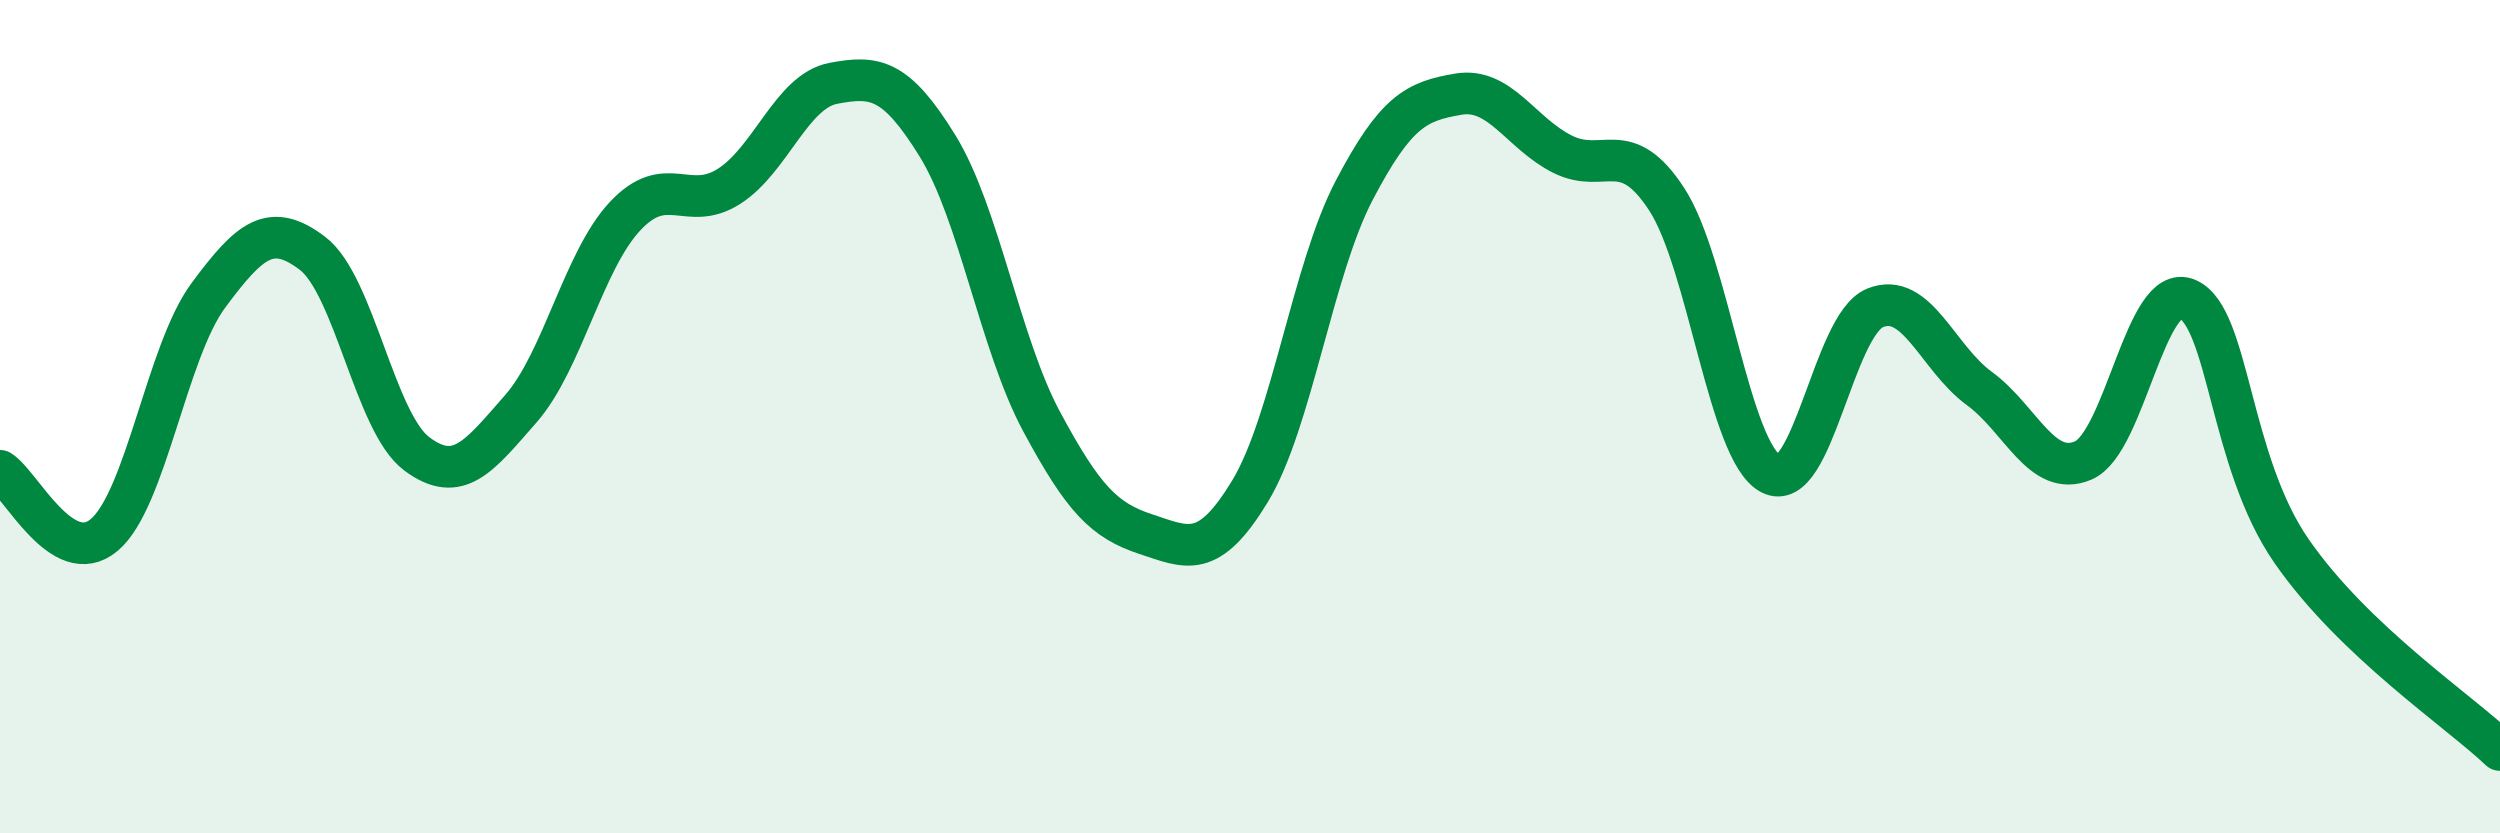
    <svg width="60" height="20" viewBox="0 0 60 20" xmlns="http://www.w3.org/2000/svg">
      <path
        d="M 0,11.3 C 0.5,11.61 1.5,13.68 2.5,12.84 C 3.5,12 4,8.44 5,7.09 C 6,5.74 6.5,5.32 7.5,6.08 C 8.5,6.84 9,10.14 10,10.89 C 11,11.64 11.5,10.95 12.5,9.81 C 13.5,8.67 14,6.26 15,5.19 C 16,4.12 16.5,5.11 17.5,4.47 C 18.5,3.83 19,2.19 20,2 C 21,1.81 21.5,1.88 22.5,3.5 C 23.5,5.12 24,8.26 25,10.12 C 26,11.98 26.5,12.49 27.5,12.82 C 28.5,13.15 29,13.44 30,11.79 C 31,10.14 31.5,6.48 32.5,4.57 C 33.5,2.66 34,2.43 35,2.26 C 36,2.09 36.5,3.2 37.5,3.7 C 38.5,4.2 39,3.25 40,4.78 C 41,6.31 41.5,10.85 42.5,11.37 C 43.5,11.89 44,7.8 45,7.39 C 46,6.98 46.5,8.59 47.5,9.32 C 48.5,10.05 49,11.48 50,11.05 C 51,10.62 51.5,6.74 52.5,7.18 C 53.5,7.62 53.5,11.07 55,13.23 C 56.5,15.39 59,17.05 60,18L60 20L0 20Z"
        fill="#008740"
        opacity="0.1"
        stroke-linecap="round"
        stroke-linejoin="round"
      />
      <path
        d="M 0,11.3 C 0.5,11.61 1.5,13.68 2.5,12.84 C 3.5,12 4,8.44 5,7.09 C 6,5.74 6.5,5.32 7.5,6.08 C 8.5,6.84 9,10.14 10,10.89 C 11,11.64 11.5,10.95 12.5,9.81 C 13.5,8.67 14,6.26 15,5.19 C 16,4.12 16.5,5.11 17.5,4.47 C 18.5,3.83 19,2.19 20,2 C 21,1.81 21.5,1.88 22.5,3.5 C 23.5,5.12 24,8.26 25,10.12 C 26,11.98 26.5,12.49 27.5,12.82 C 28.5,13.15 29,13.44 30,11.79 C 31,10.14 31.5,6.48 32.5,4.57 C 33.5,2.66 34,2.43 35,2.26 C 36,2.09 36.5,3.2 37.5,3.7 C 38.5,4.2 39,3.25 40,4.78 C 41,6.31 41.5,10.85 42.5,11.37 C 43.5,11.89 44,7.8 45,7.39 C 46,6.98 46.5,8.59 47.5,9.32 C 48.5,10.05 49,11.48 50,11.05 C 51,10.62 51.5,6.74 52.5,7.18 C 53.5,7.62 53.5,11.07 55,13.23 C 56.5,15.39 59,17.05 60,18"
        stroke="#008740"
        stroke-width="1"
        fill="none"
        stroke-linecap="round"
        stroke-linejoin="round"
      />
    </svg>
  